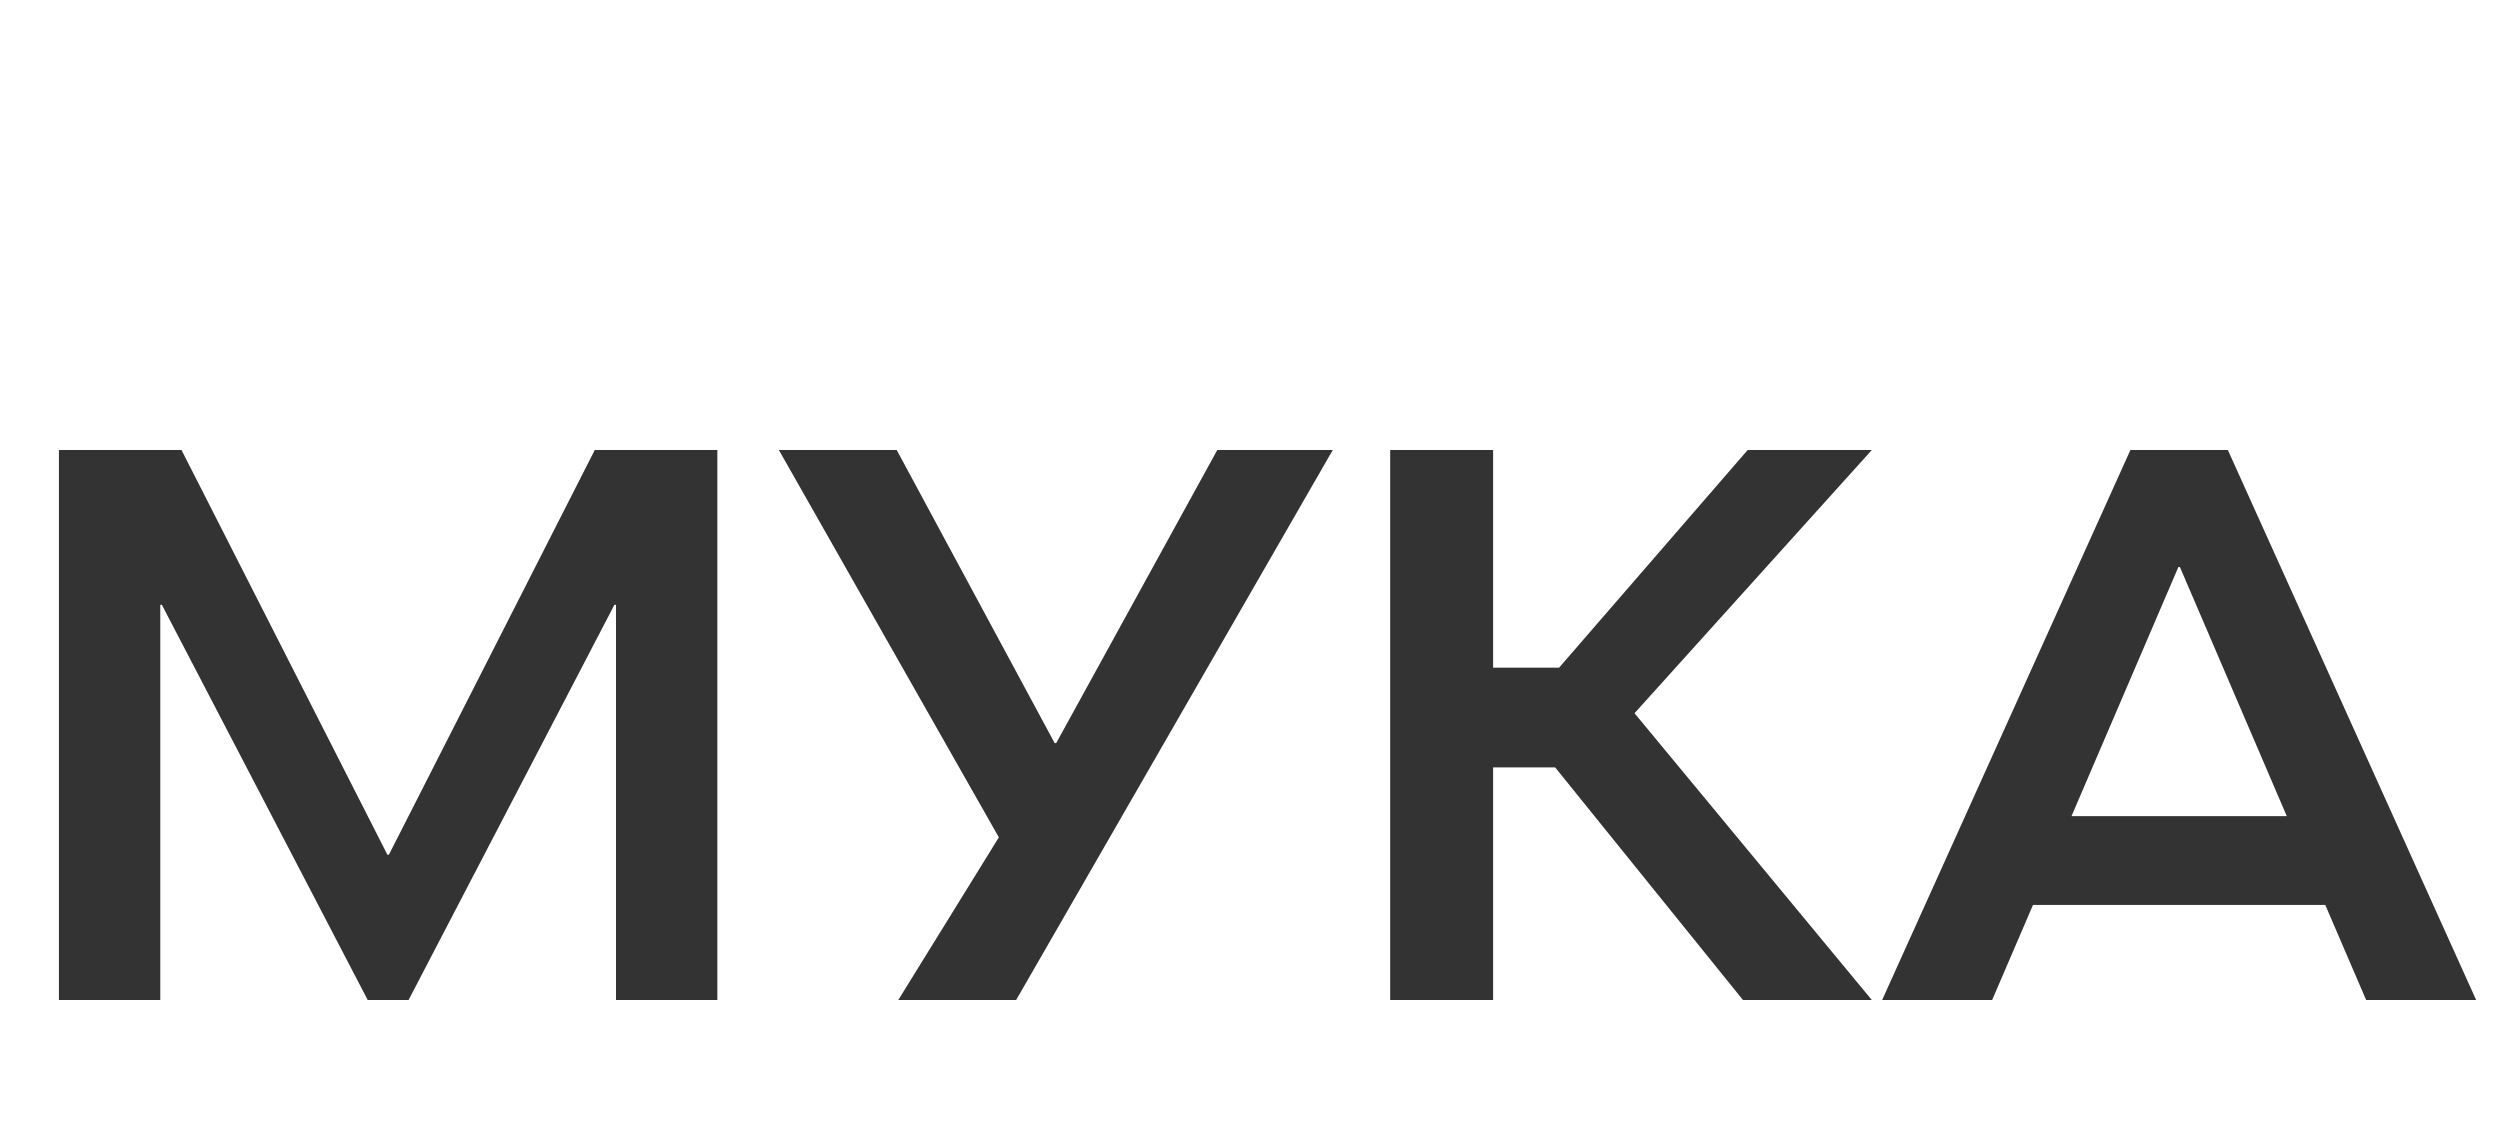 <svg width="70" height="32" viewBox="0 0 70 32" fill="none" xmlns="http://www.w3.org/2000/svg">
<path d="M4.488 28H1.65V12.6H5.082L10.846 23.93H10.89L16.654 12.6H20.086V28H17.248V16.934H17.204L11.44 28H10.296L4.532 16.934H4.488V28ZM29.574 20.806L34.084 12.6H37.318L28.452 28H25.152L27.968 23.446L21.808 12.6H25.108L29.53 20.806H29.574ZM48.935 12.6H52.411L45.767 19.97L52.411 28H48.803L43.545 21.488H41.807V28H38.925V12.6H41.807V18.694H43.655L48.935 12.6ZM69.332 28H66.252L65.108 25.338H56.924L55.78 28H52.7L59.652 12.6H62.38L69.332 28ZM60.994 15.878L58.002 22.852H64.03L61.038 15.878H60.994Z" fill="#333333"/>
</svg>
